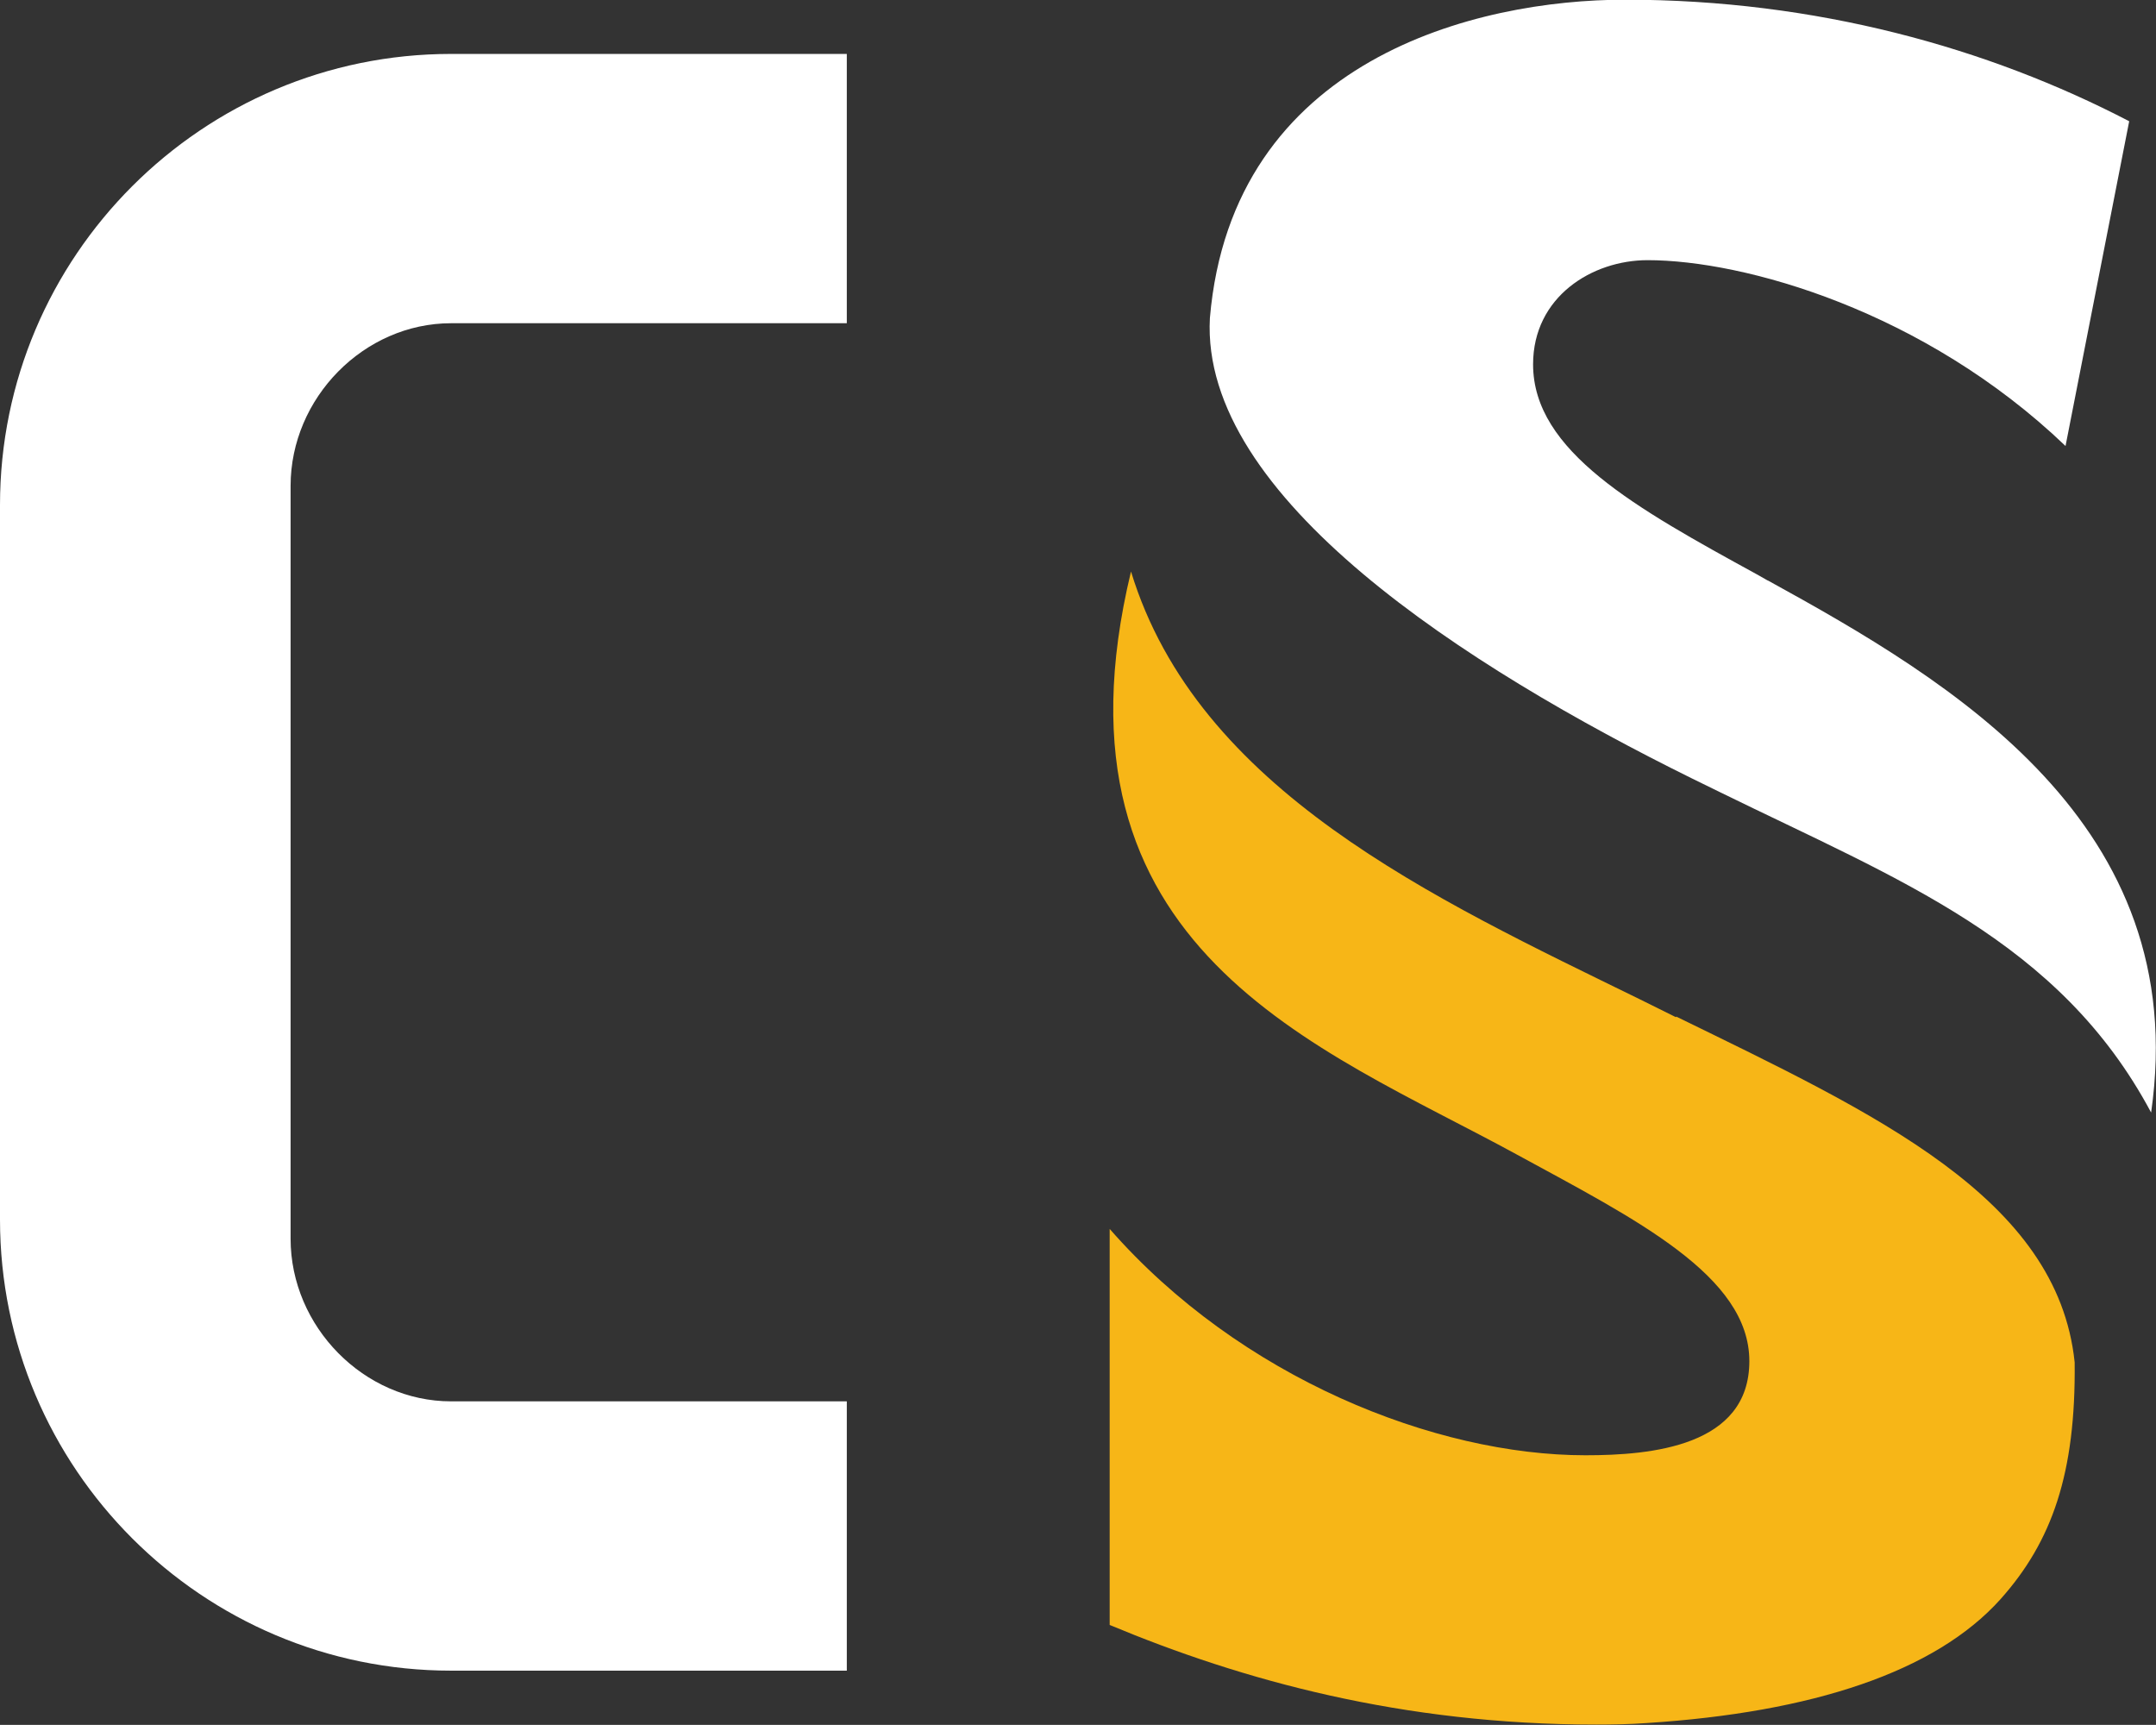 <svg xmlns="http://www.w3.org/2000/svg" id="Layer_2" data-name="Layer 2" width="70.78" height="56.62" viewBox="0 0 70.78 56.62"><rect x="0" y="0" width="70.78" height="56.62" fill="#333333" stroke="none"/><defs><style>      .cls-1 {        fill: #f7b617;      }      .cls-2 {        fill: #fff;      }    </style></defs><g id="Layer_1-2" data-name="Layer 1"><g><path class="cls-2" d="M58.04,19.06l-.37-.21c-3.94-2.16-7.34-4.03-7.34-6.89,0-2.22,1.94-3.42,3.76-3.42,3.16,0,9.07,1.65,13.72,6.1l2.09-10.66c-4.63-2.41-10.28-3.99-16.55-3.99-4.86,0-12.9,1.93-13.63,10.45-.32,5.88,8.43,11.46,15.82,15.11l.96.47c5.85,2.87,11.11,4.86,14.12,10.5,1.36-9.49-6.55-14.15-12.59-17.47"></path><path class="cls-1" d="M55.02,33.39l-1.19-.59c-6.76-3.31-14.51-6.86-16.7-14.04-2.99,12.42,6.17,15.59,12.67,19.14,3.91,2.13,7.63,3.98,7.63,6.78s-3.22,3.09-5.38,3.09c-4.92,0-11.33-2.53-15.62-7.43v13c4.36,1.82,9.61,3.27,15.97,3.27h0c.54,0,1.1-.01,1.66-.05,5.44-.35,9.47-1.68,11.61-4.06,1.7-1.9,2.48-4.14,2.44-7.78-.56-5.41-6.55-8.16-13.08-11.35"></path><path class="cls-2" d="M9.54,15.95c0-2.89,2.41-5.34,5.27-5.34h12.99V1.77h-12.99C6.64,1.77,0,8.41,0,16.58v23.45c0,8.17,6.64,14.81,14.81,14.81h12.99v-8.84h-12.99c-2.86,0-5.27-2.45-5.27-5.34V15.95Z"></path></g></g></svg>